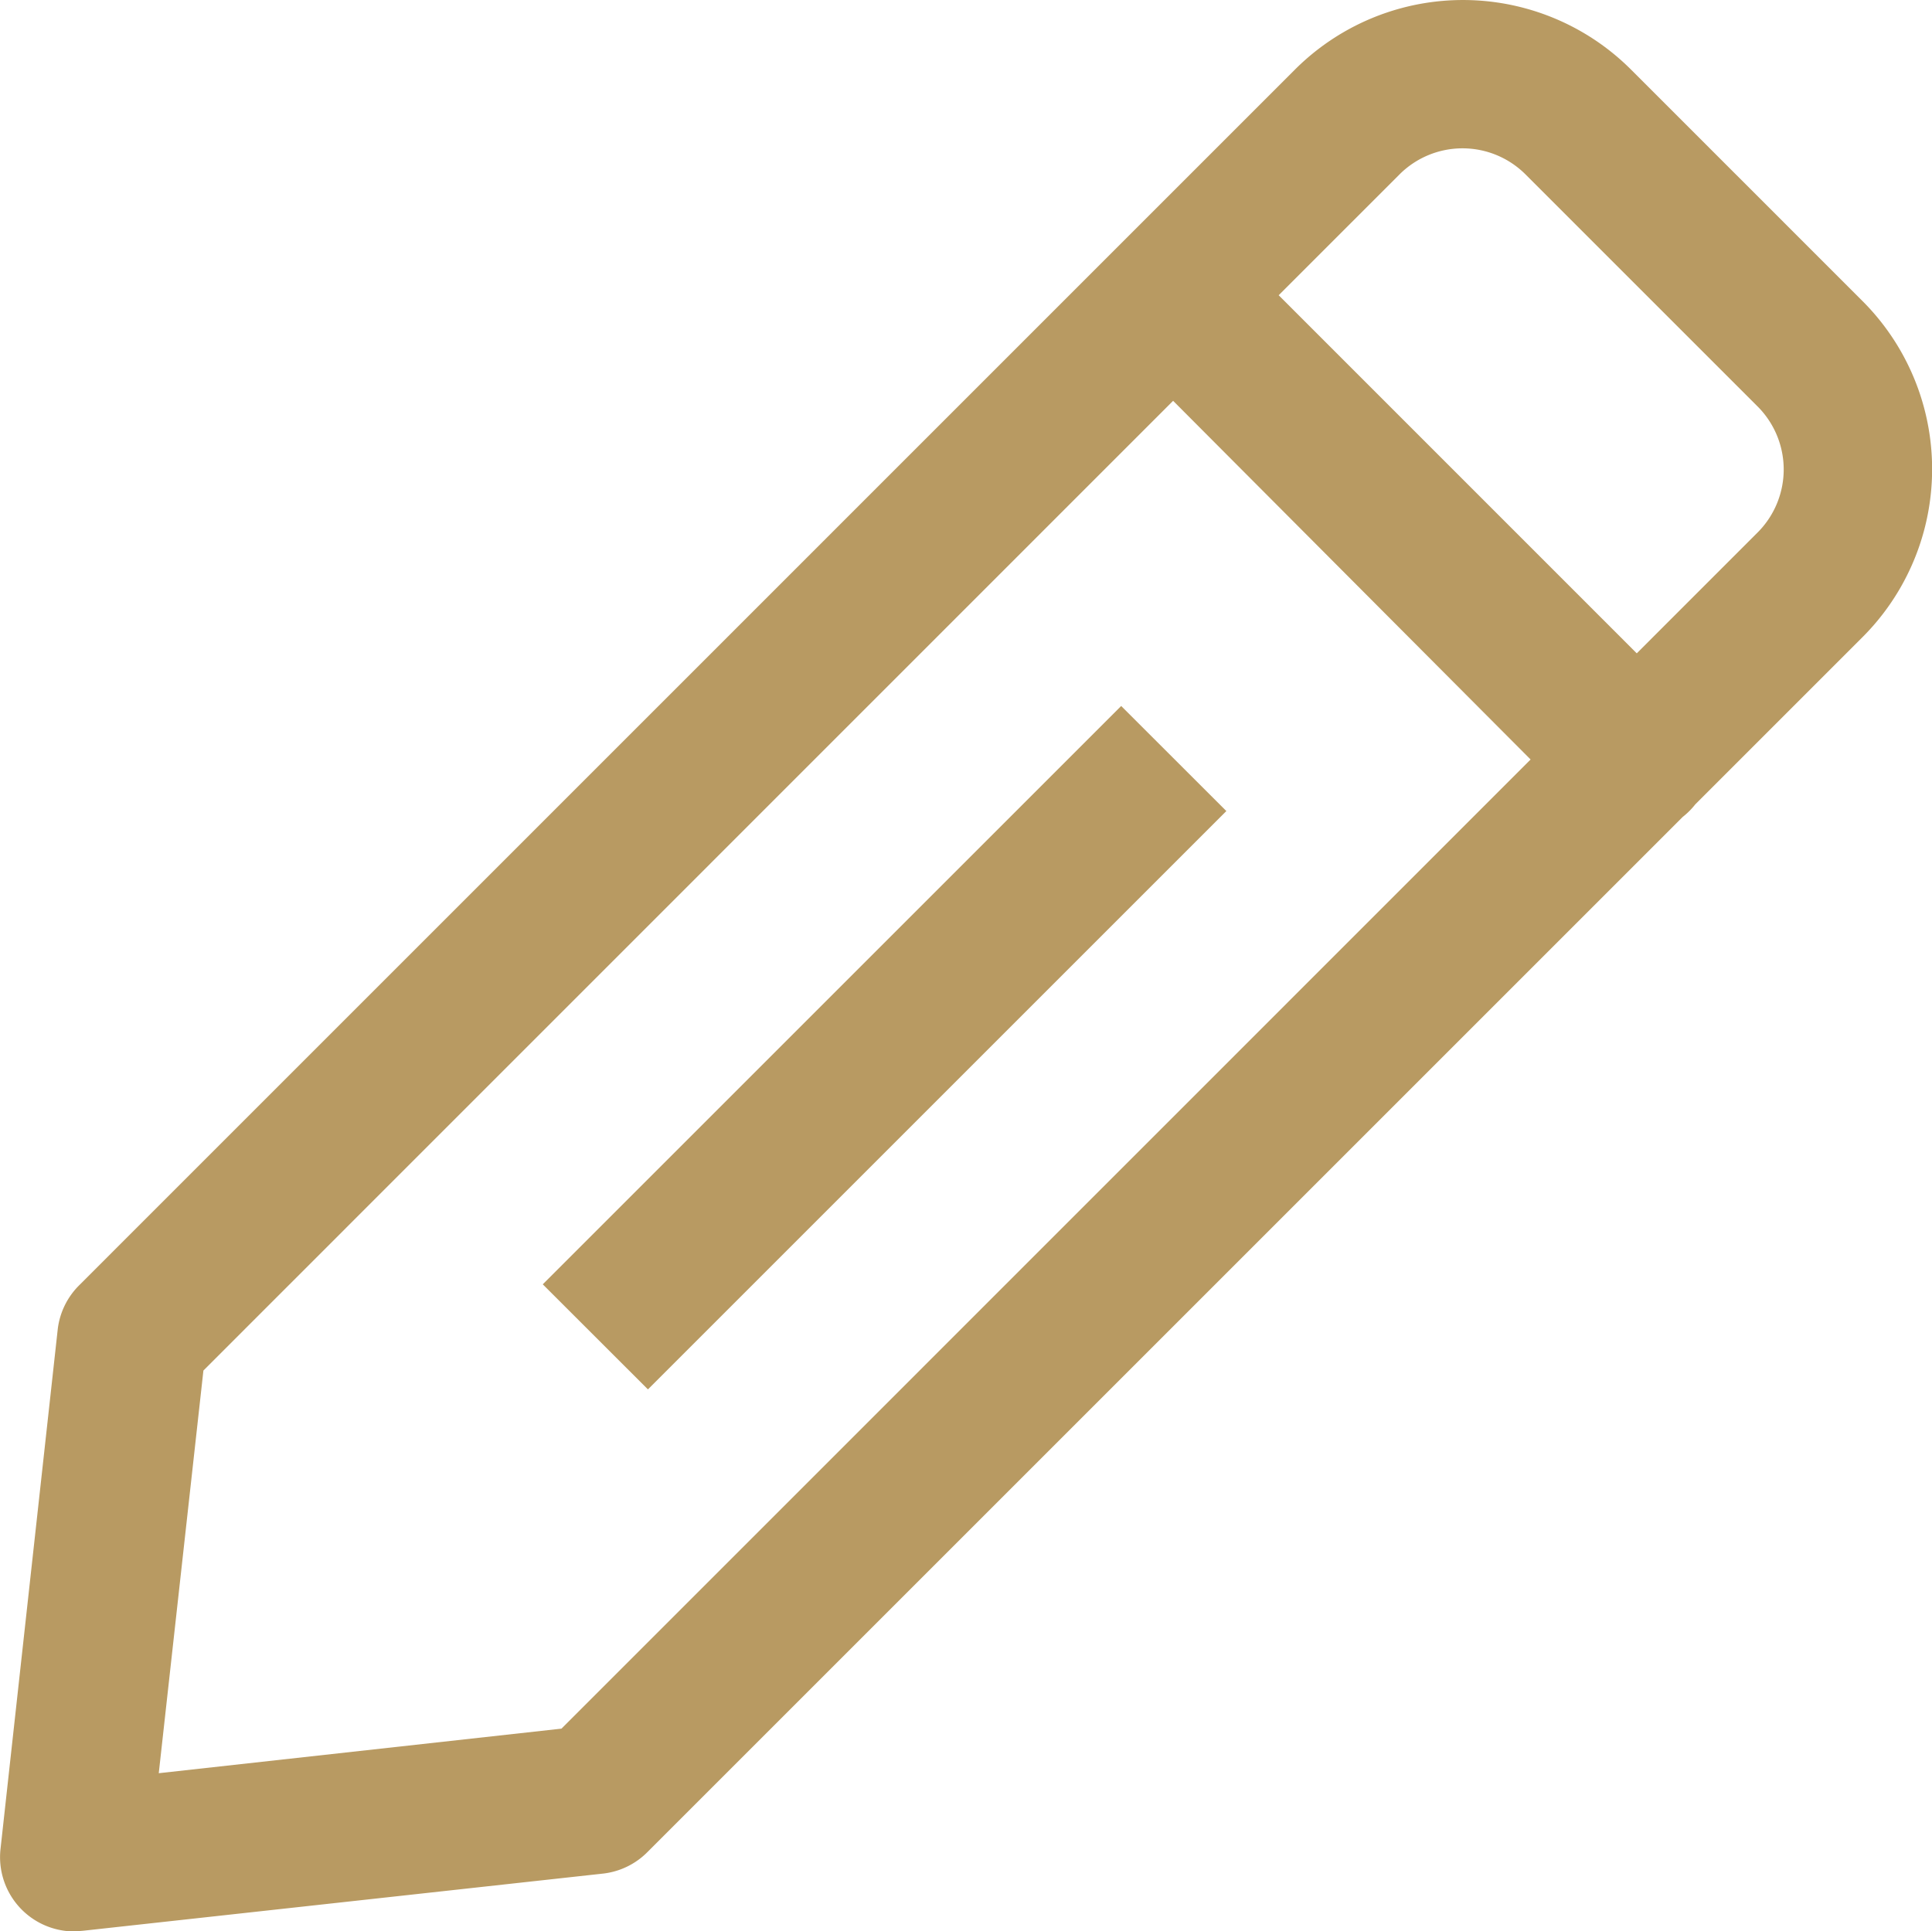 <svg xmlns="http://www.w3.org/2000/svg" version="1.1" id="Capa_1" x="0" y="0" xml:space="preserve" width="245.364" height="245.307"><defs id="defs37"><style id="style829"></style></defs><g id="Layer_42" data-name="Layer 42" transform="matrix(10.6 0 0 10.6 -10.535 -62.079)" style="fill:#b89a62;fill-opacity:1"><path id="rect839" style="fill:#b89a62;fill-opacity:1;stroke-width:.89" d="m7.497 21.246 6.93-6.93 1.26 1.259-6.93 6.93zm13.085-5.411a.89.89 0 0 1-.632-.258l-5.527-5.546a.894.894 0 0 1 1.264-1.264l5.545 5.546a.89.89 0 0 1 0 1.264.89.89 0 0 1-.65.258zM1.89 29a.89.89 0 0 1-.89-.988l.686-6.231a.89.89 0 0 1 .258-.525L16.506 6.693a2.848 2.848 0 0 1 4.032 0l2.768 2.768a2.848 2.848 0 0 1 0 4.033L8.752 28.048a.89.89 0 0 1-.525.258l-6.23.685zm6.231-1.584zm-4.69-5.137-.535 4.825 4.825-.534L22.05 12.239a1.068 1.068 0 0 0 0-1.514l-2.777-2.777a1.068 1.068 0 0 0-1.513 0z"/></g></svg>